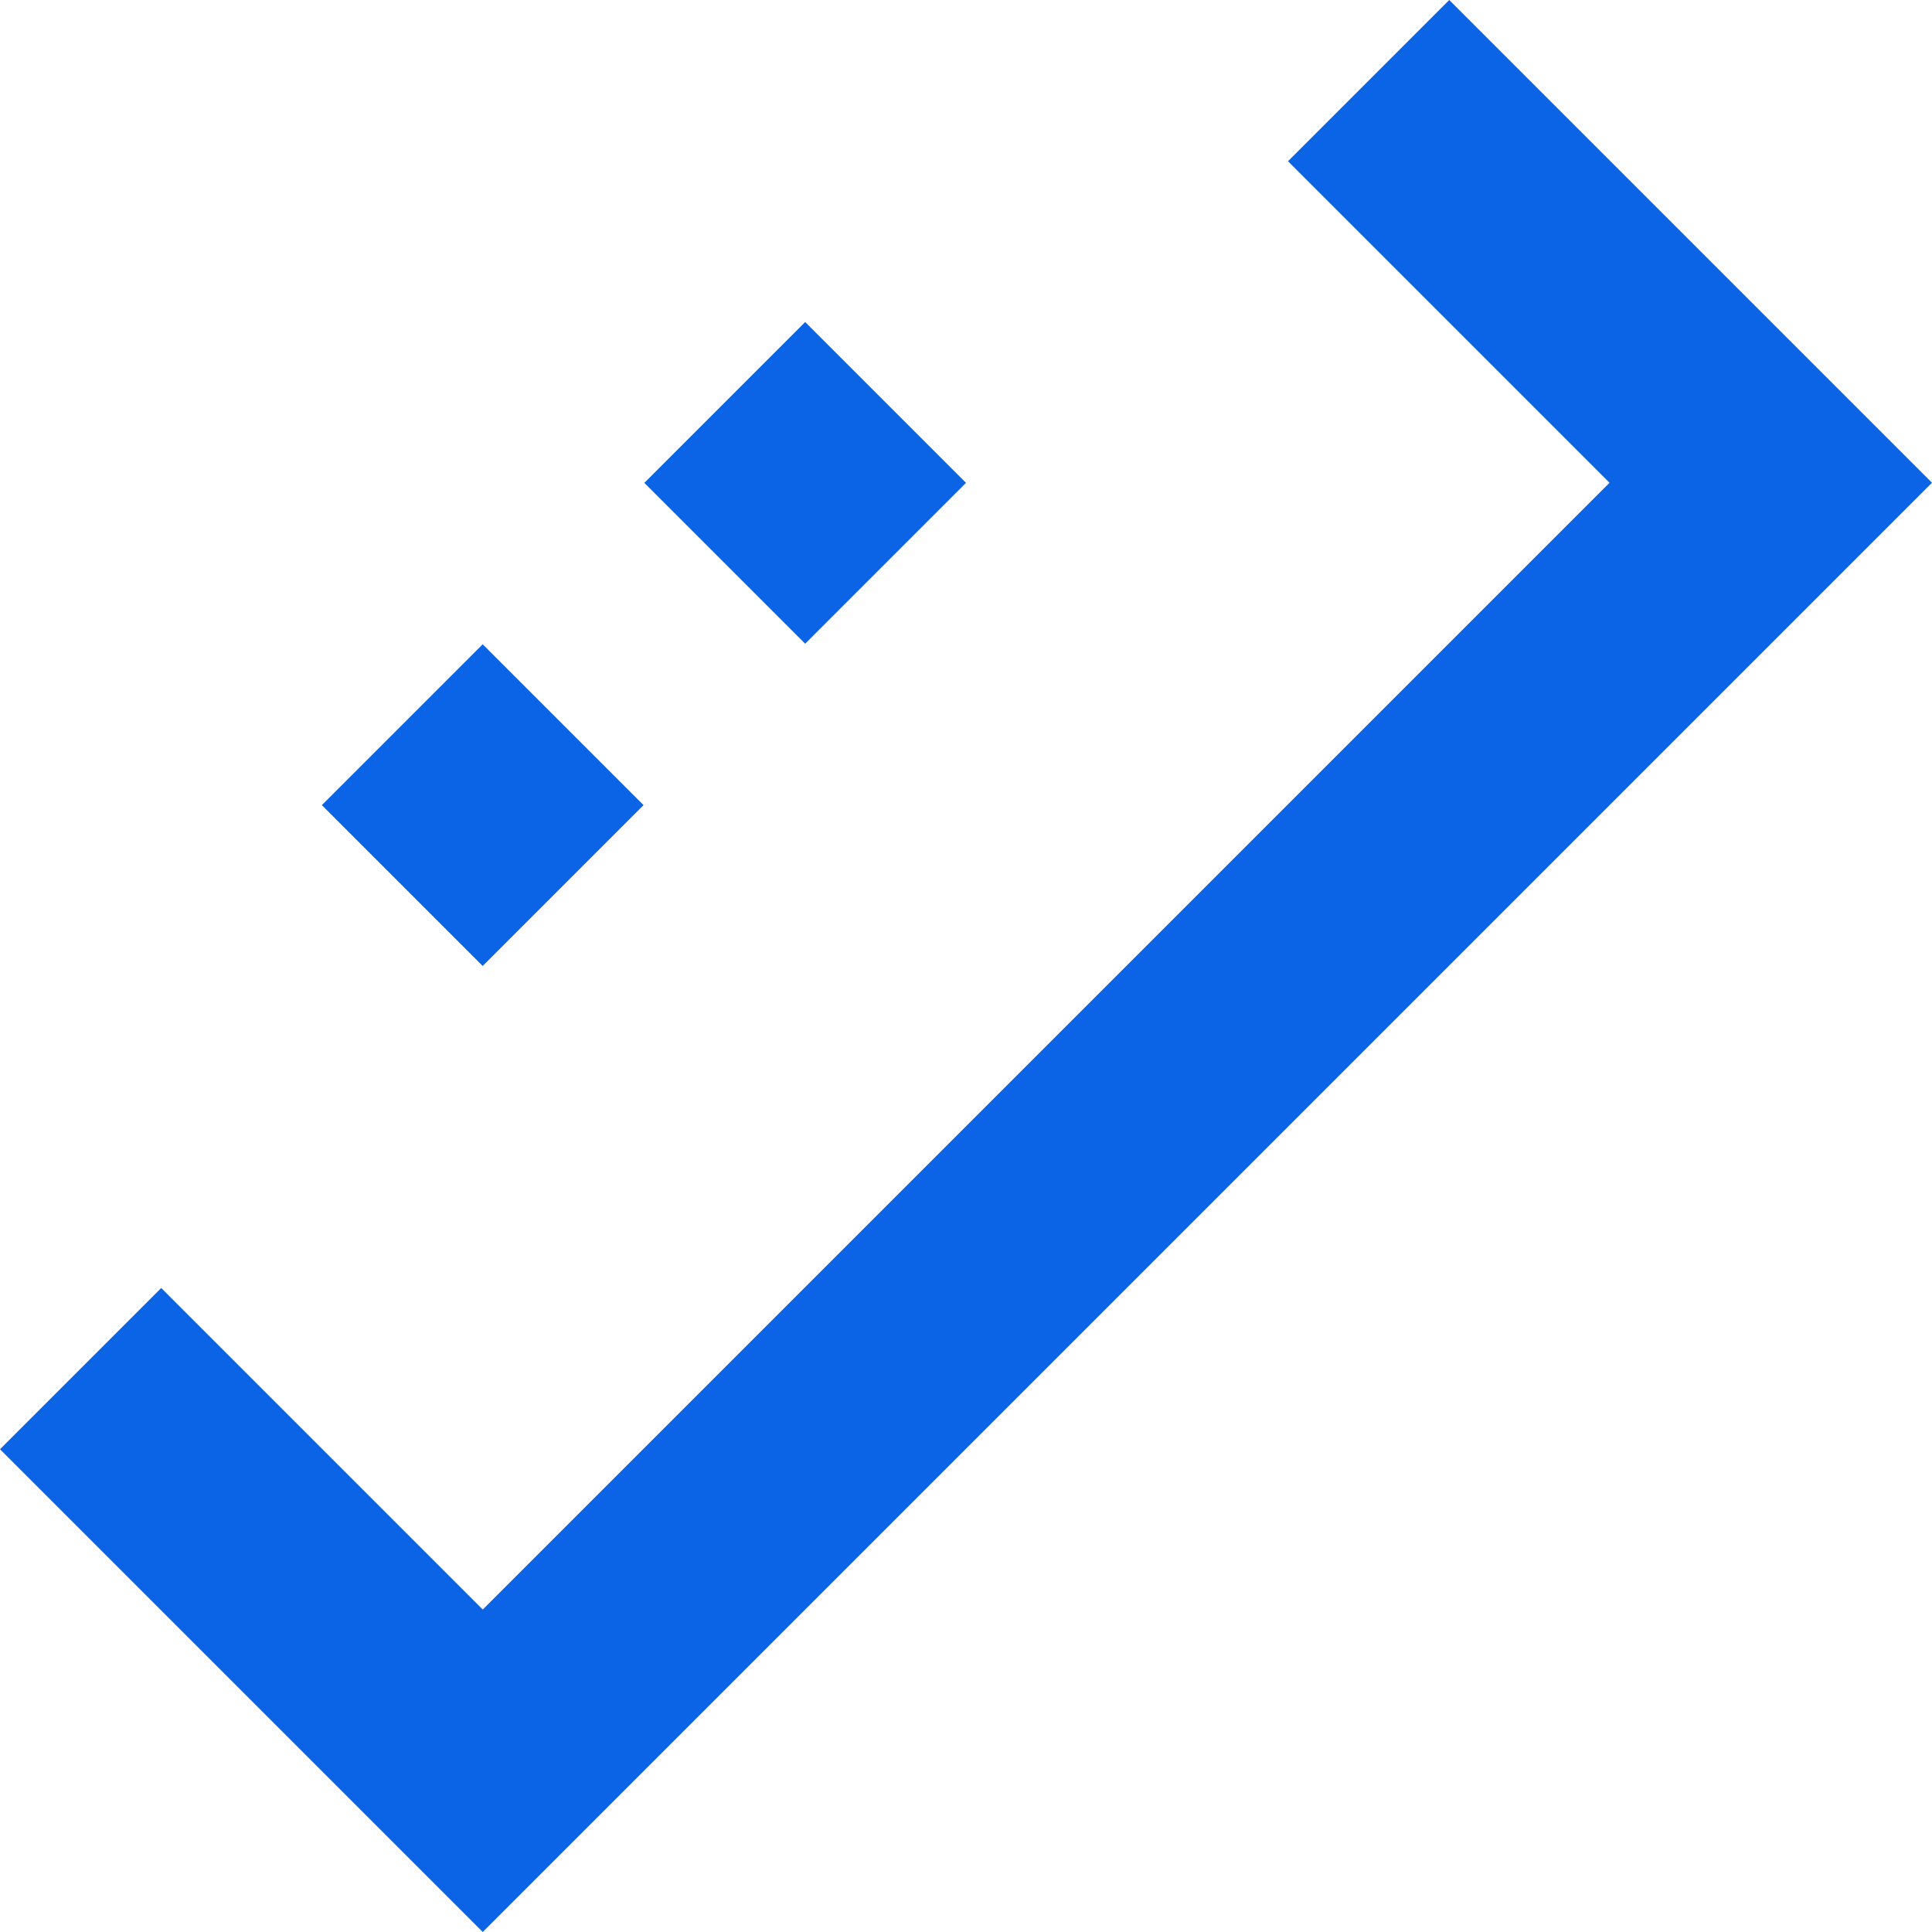 <?xml version="1.0" encoding="UTF-8"?> <svg xmlns="http://www.w3.org/2000/svg" id="Layer_2" data-name="Layer 2" viewBox="0 0 20.13 20.13"><defs><style> .cls-1 { fill: #0a64e5; stroke-width: 0px; } </style></defs><g id="Layer_1-2" data-name="Layer 1"><g id="Group_16" data-name="Group 16"><rect id="Rectangle_17" data-name="Rectangle 17" class="cls-1" x="3.85" y="7.2" width="2.37" height="2.37" transform="translate(-4.46 6.02) rotate(-45)"></rect><rect id="Rectangle_18" data-name="Rectangle 18" class="cls-1" x="7.2" y="3.85" width="2.37" height="2.37" transform="translate(-1.1 7.4) rotate(-45)"></rect><path id="Path_64" data-name="Path 64" class="cls-1" d="M5.03,20.13l15.1-15.1L15.1,0l-1.68,1.68,3.35,3.35-11.74,11.74-3.35-3.35-1.68,1.68,5.03,5.03Z"></path></g></g></svg> 